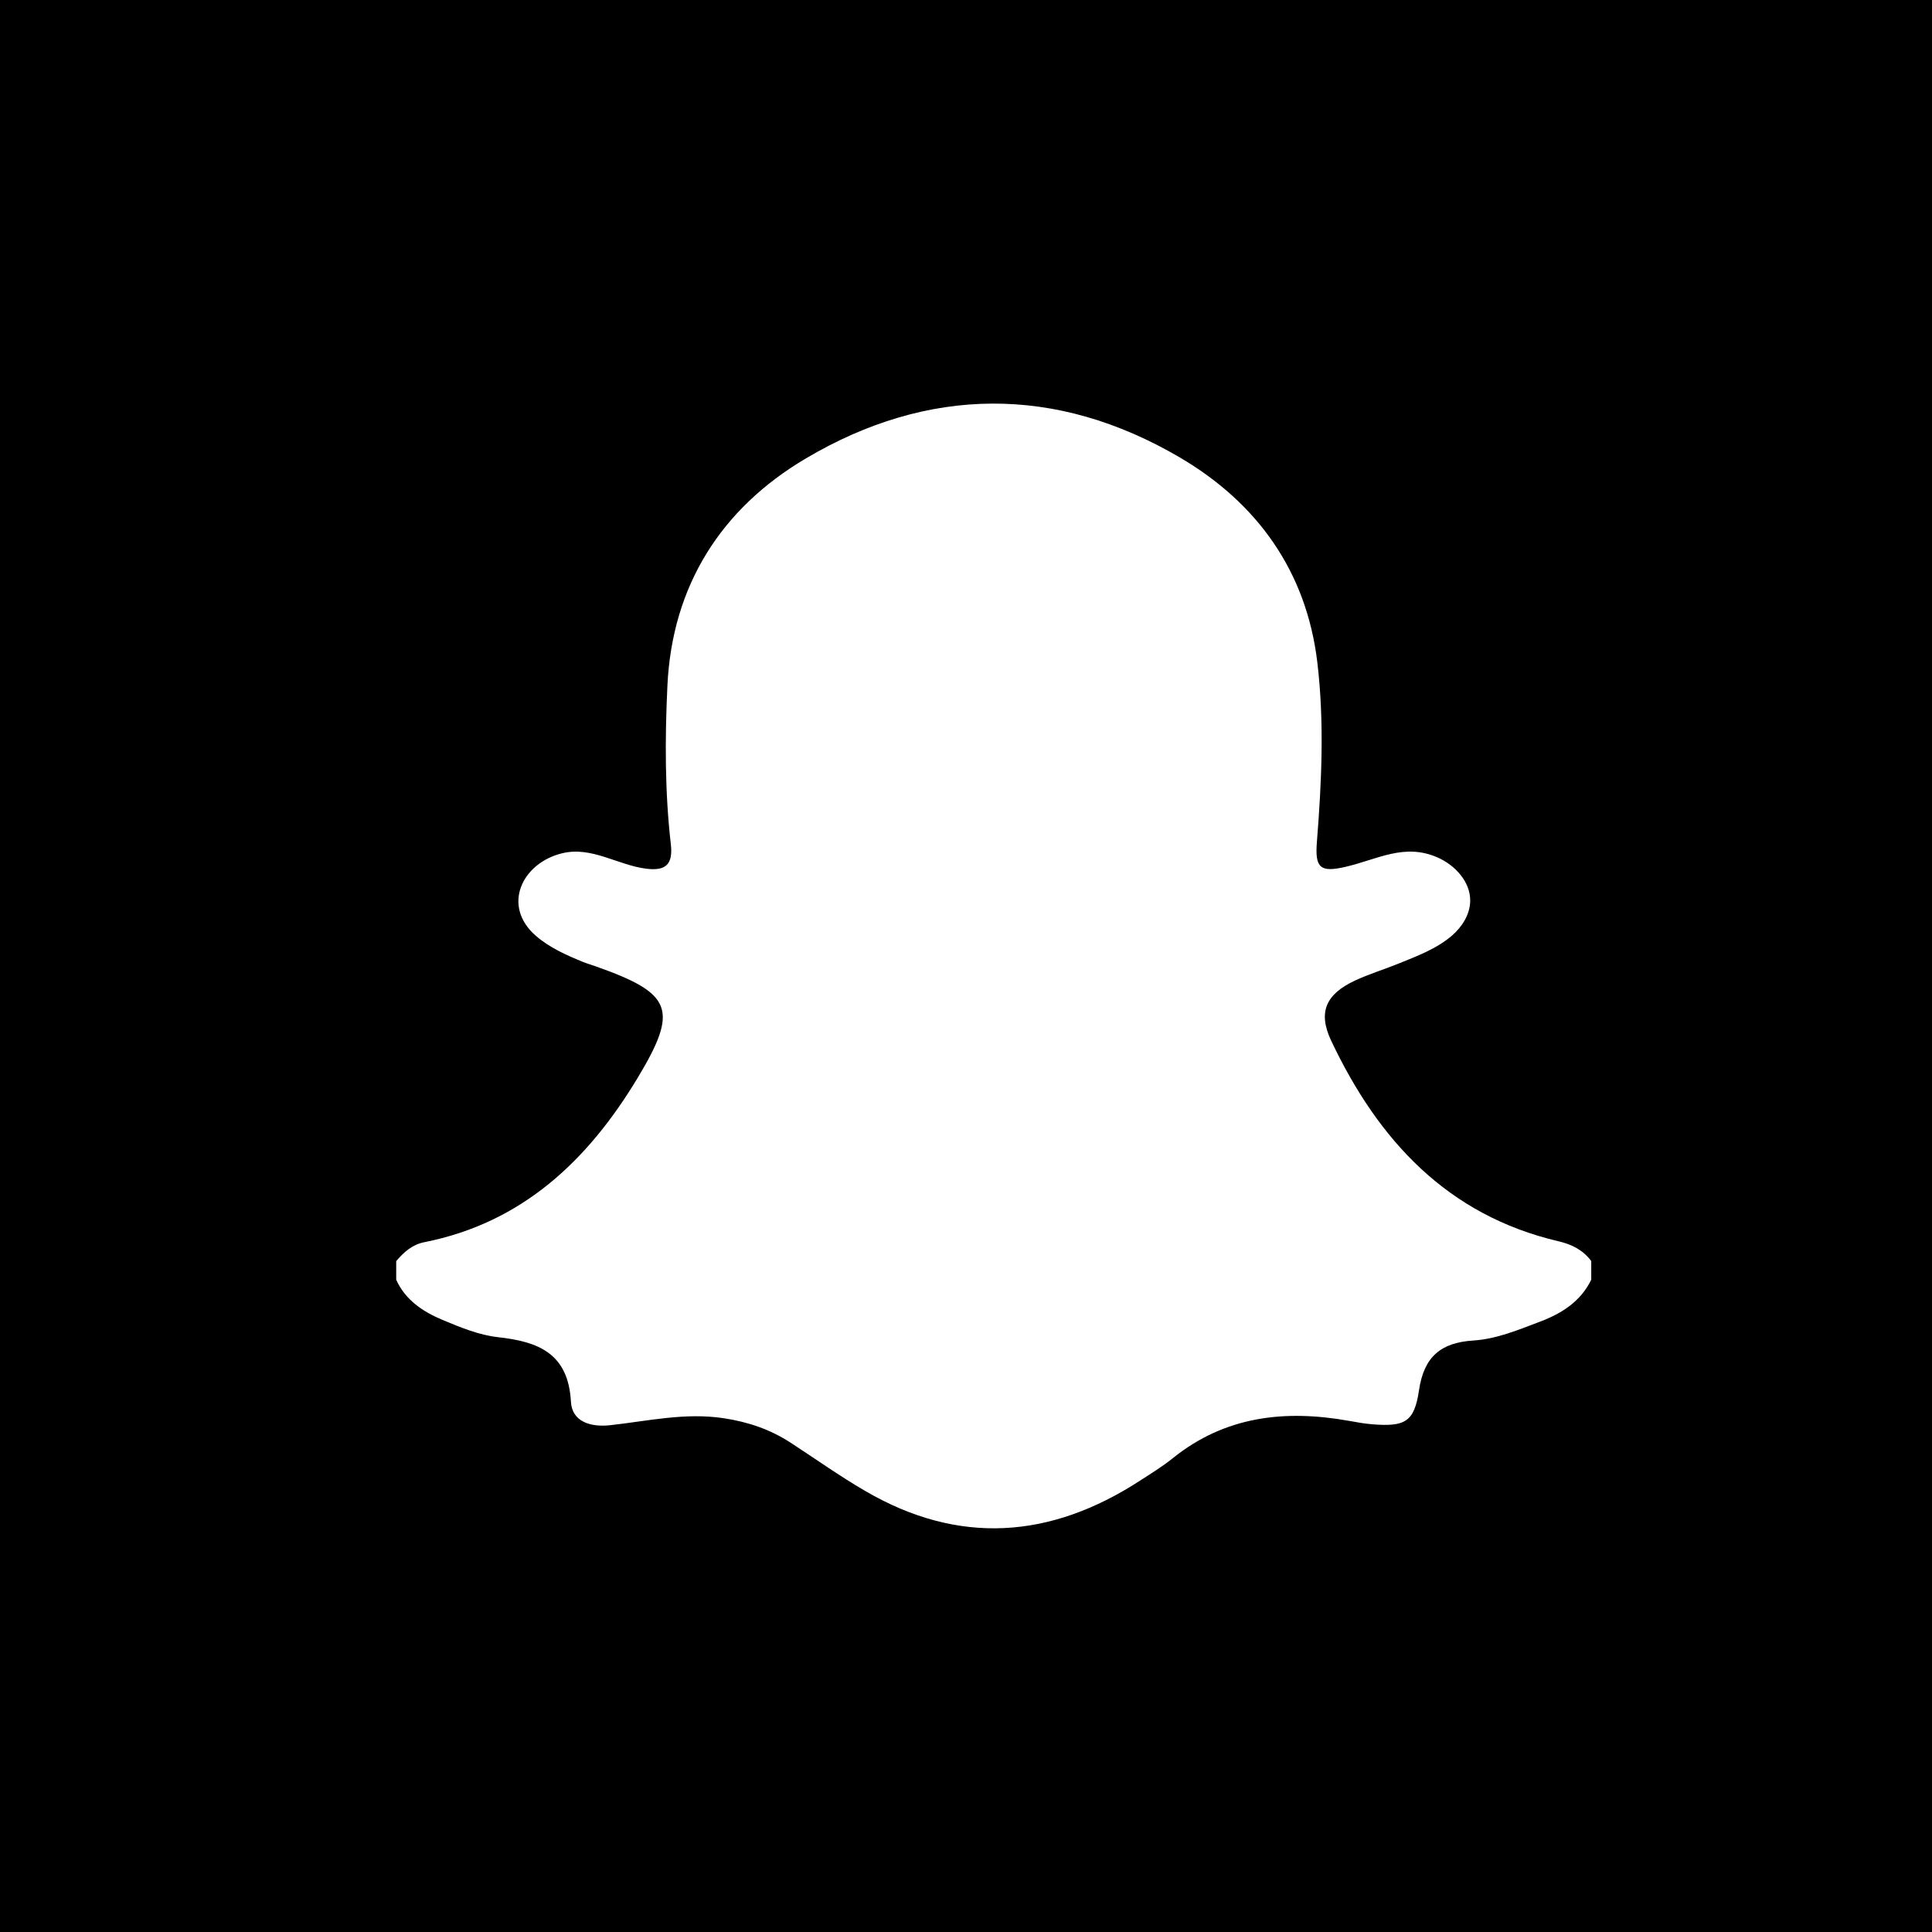 <?xml version="1.0" encoding="UTF-8"?><svg id="b" xmlns="http://www.w3.org/2000/svg" viewBox="0 0 428.23 428.23"><defs><style>.g{fill:#fff;}</style></defs><g id="c"><g id="d"><rect id="e" y="0" width="428.23" height="428.23"/><path id="f" class="g" d="M87.82,283.66v-4.14c1.7-1.97,3.49-3.64,6.24-4.19,21.73-4.3,36.26-18.16,47.23-36.34,9.22-15.29,7.74-18.79-9.25-24.8-.97-.35-1.97-.63-2.93-1.02-3.67-1.51-7.3-3.12-10.34-5.75-7.61-6.61-3.11-16.14,5.86-18.3,6.56-1.58,12.26,2.64,18.63,3.43,4.25.53,5.95-.9,5.43-5.43-1.34-11.67-1.31-23.39-.76-35.11,1.05-22.33,12.03-39.35,30.64-50.37,27.17-16.1,55.57-16.3,82.93-.25,17.08,10.02,28.1,25.19,30.5,45.52,1.56,13.23.94,26.49-.11,39.73-.45,5.75.72,6.81,6.41,5.48,7.06-1.65,12.98-5.29,20.32-2.07,3.93,1.72,7.35,5.44,7.25,9.72-.07,2.94-1.78,5.64-4,7.57-3.39,2.95-7.81,4.59-11.93,6.26-3.19,1.29-6.51,2.3-9.62,3.75-6.42,3.01-8.26,6.98-5.26,13.33,10.39,21.97,25.67,38.66,50.38,44.45,3.01.71,5.43,1.94,7.26,4.38v4.14c-2.34,4.82-6.53,7.47-11.29,9.27-4.83,1.83-9.68,3.88-14.87,4.21-7.16.46-10.93,3.58-12.02,11.04-1.04,7.09-3.18,8.1-10.41,7.52-1.71-.14-3.41-.45-5.11-.76-14.16-2.52-27.45-1.08-39.1,8.32-2.27,1.83-4.8,3.37-7.25,4.96-19.84,12.87-40.16,14.35-60.88,2.26-5.65-3.29-11-7.09-16.49-10.67-4.53-2.96-9.41-4.62-14.86-5.45-8.59-1.3-16.82.63-25.18,1.55-4.3.47-8.45-.75-8.69-5.19-.59-10.71-7.15-13.33-16.15-14.32-4.2-.46-8.34-2.17-12.29-3.82-4.32-1.81-8.24-4.37-10.3-8.93Z"/></g></g></svg>